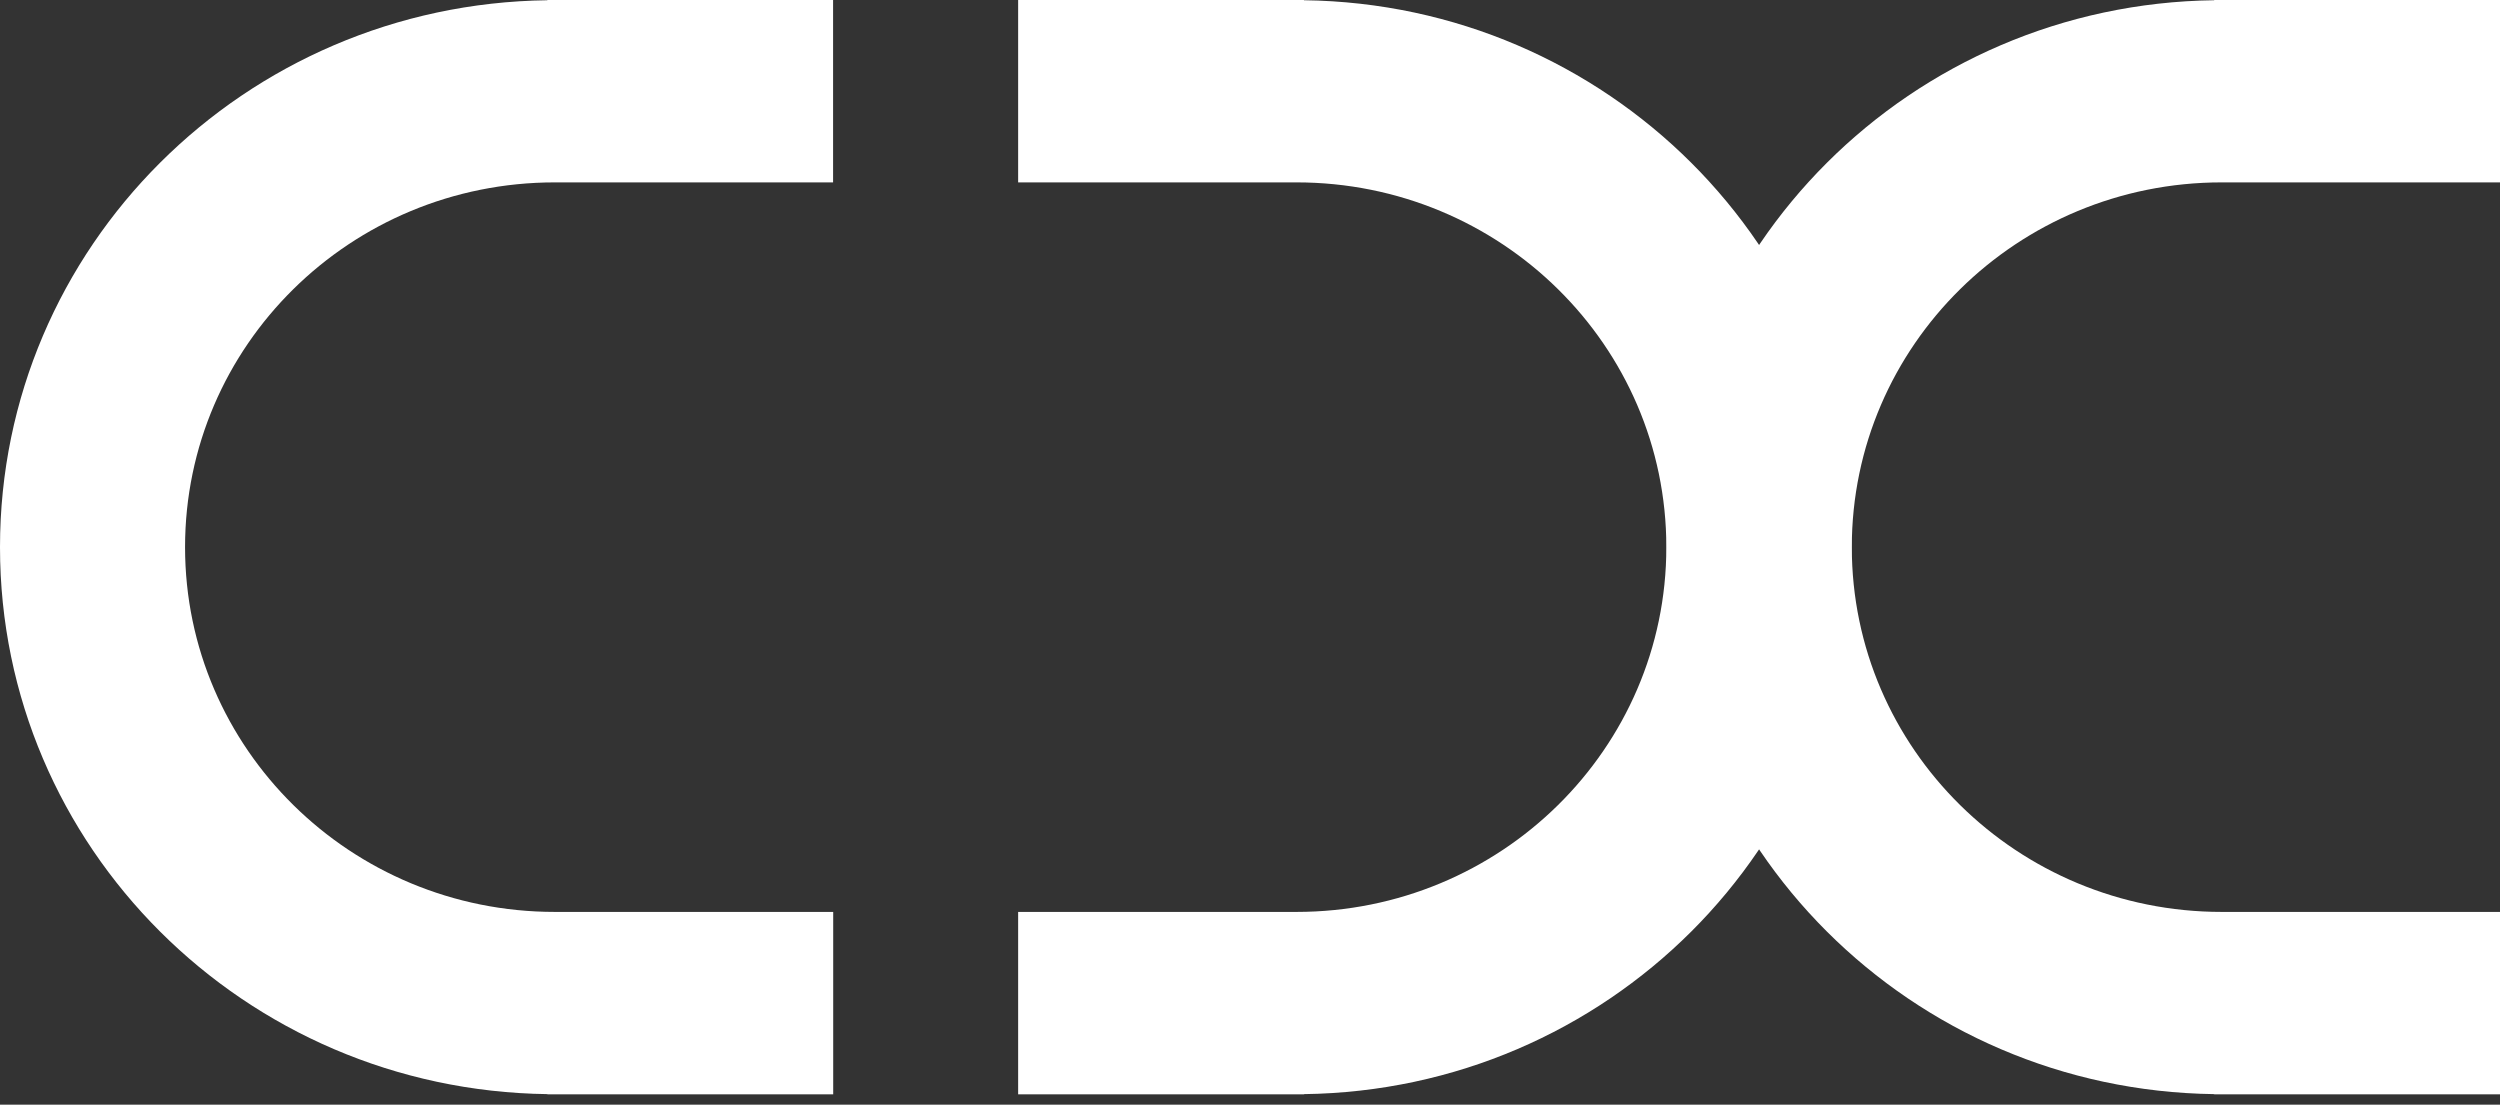 <svg width="43" height="19" viewBox="0 0 43 19" fill="none" xmlns="http://www.w3.org/2000/svg">
<rect x="0" y="0" width="43" height="19" fill="#333333" stroke="none"/>
<path d="M9.416 0.004C4.203 0.071 0 4.255 0 9.411C0 14.567 4.203 18.751 9.416 18.819V18.823H14.331V15.685H9.544C6.032 15.685 3.183 12.877 3.183 9.411C3.183 5.945 6.028 3.137 9.543 3.137H14.329V0H9.414V0.004H9.416Z" fill="white"/>
<path d="M22.428 0.004C27.638 0.071 31.844 4.257 31.844 9.411C31.844 14.565 27.64 18.751 22.428 18.819V18.823H17.512V15.685H22.299C25.812 15.685 28.661 12.877 28.661 9.411C28.661 5.945 25.814 3.137 22.299 3.137H17.512V0H22.428V0.004Z" fill="white"/>
<path d="M38.084 0.004C32.874 0.071 28.669 4.257 28.669 9.411C28.669 14.565 32.872 18.751 38.084 18.819V18.823H43V15.685H38.213C34.7 15.685 31.851 12.877 31.851 9.411C31.851 5.945 34.699 3.137 38.213 3.137H43V0H38.084V0.004Z" fill="white"/>
</svg>
